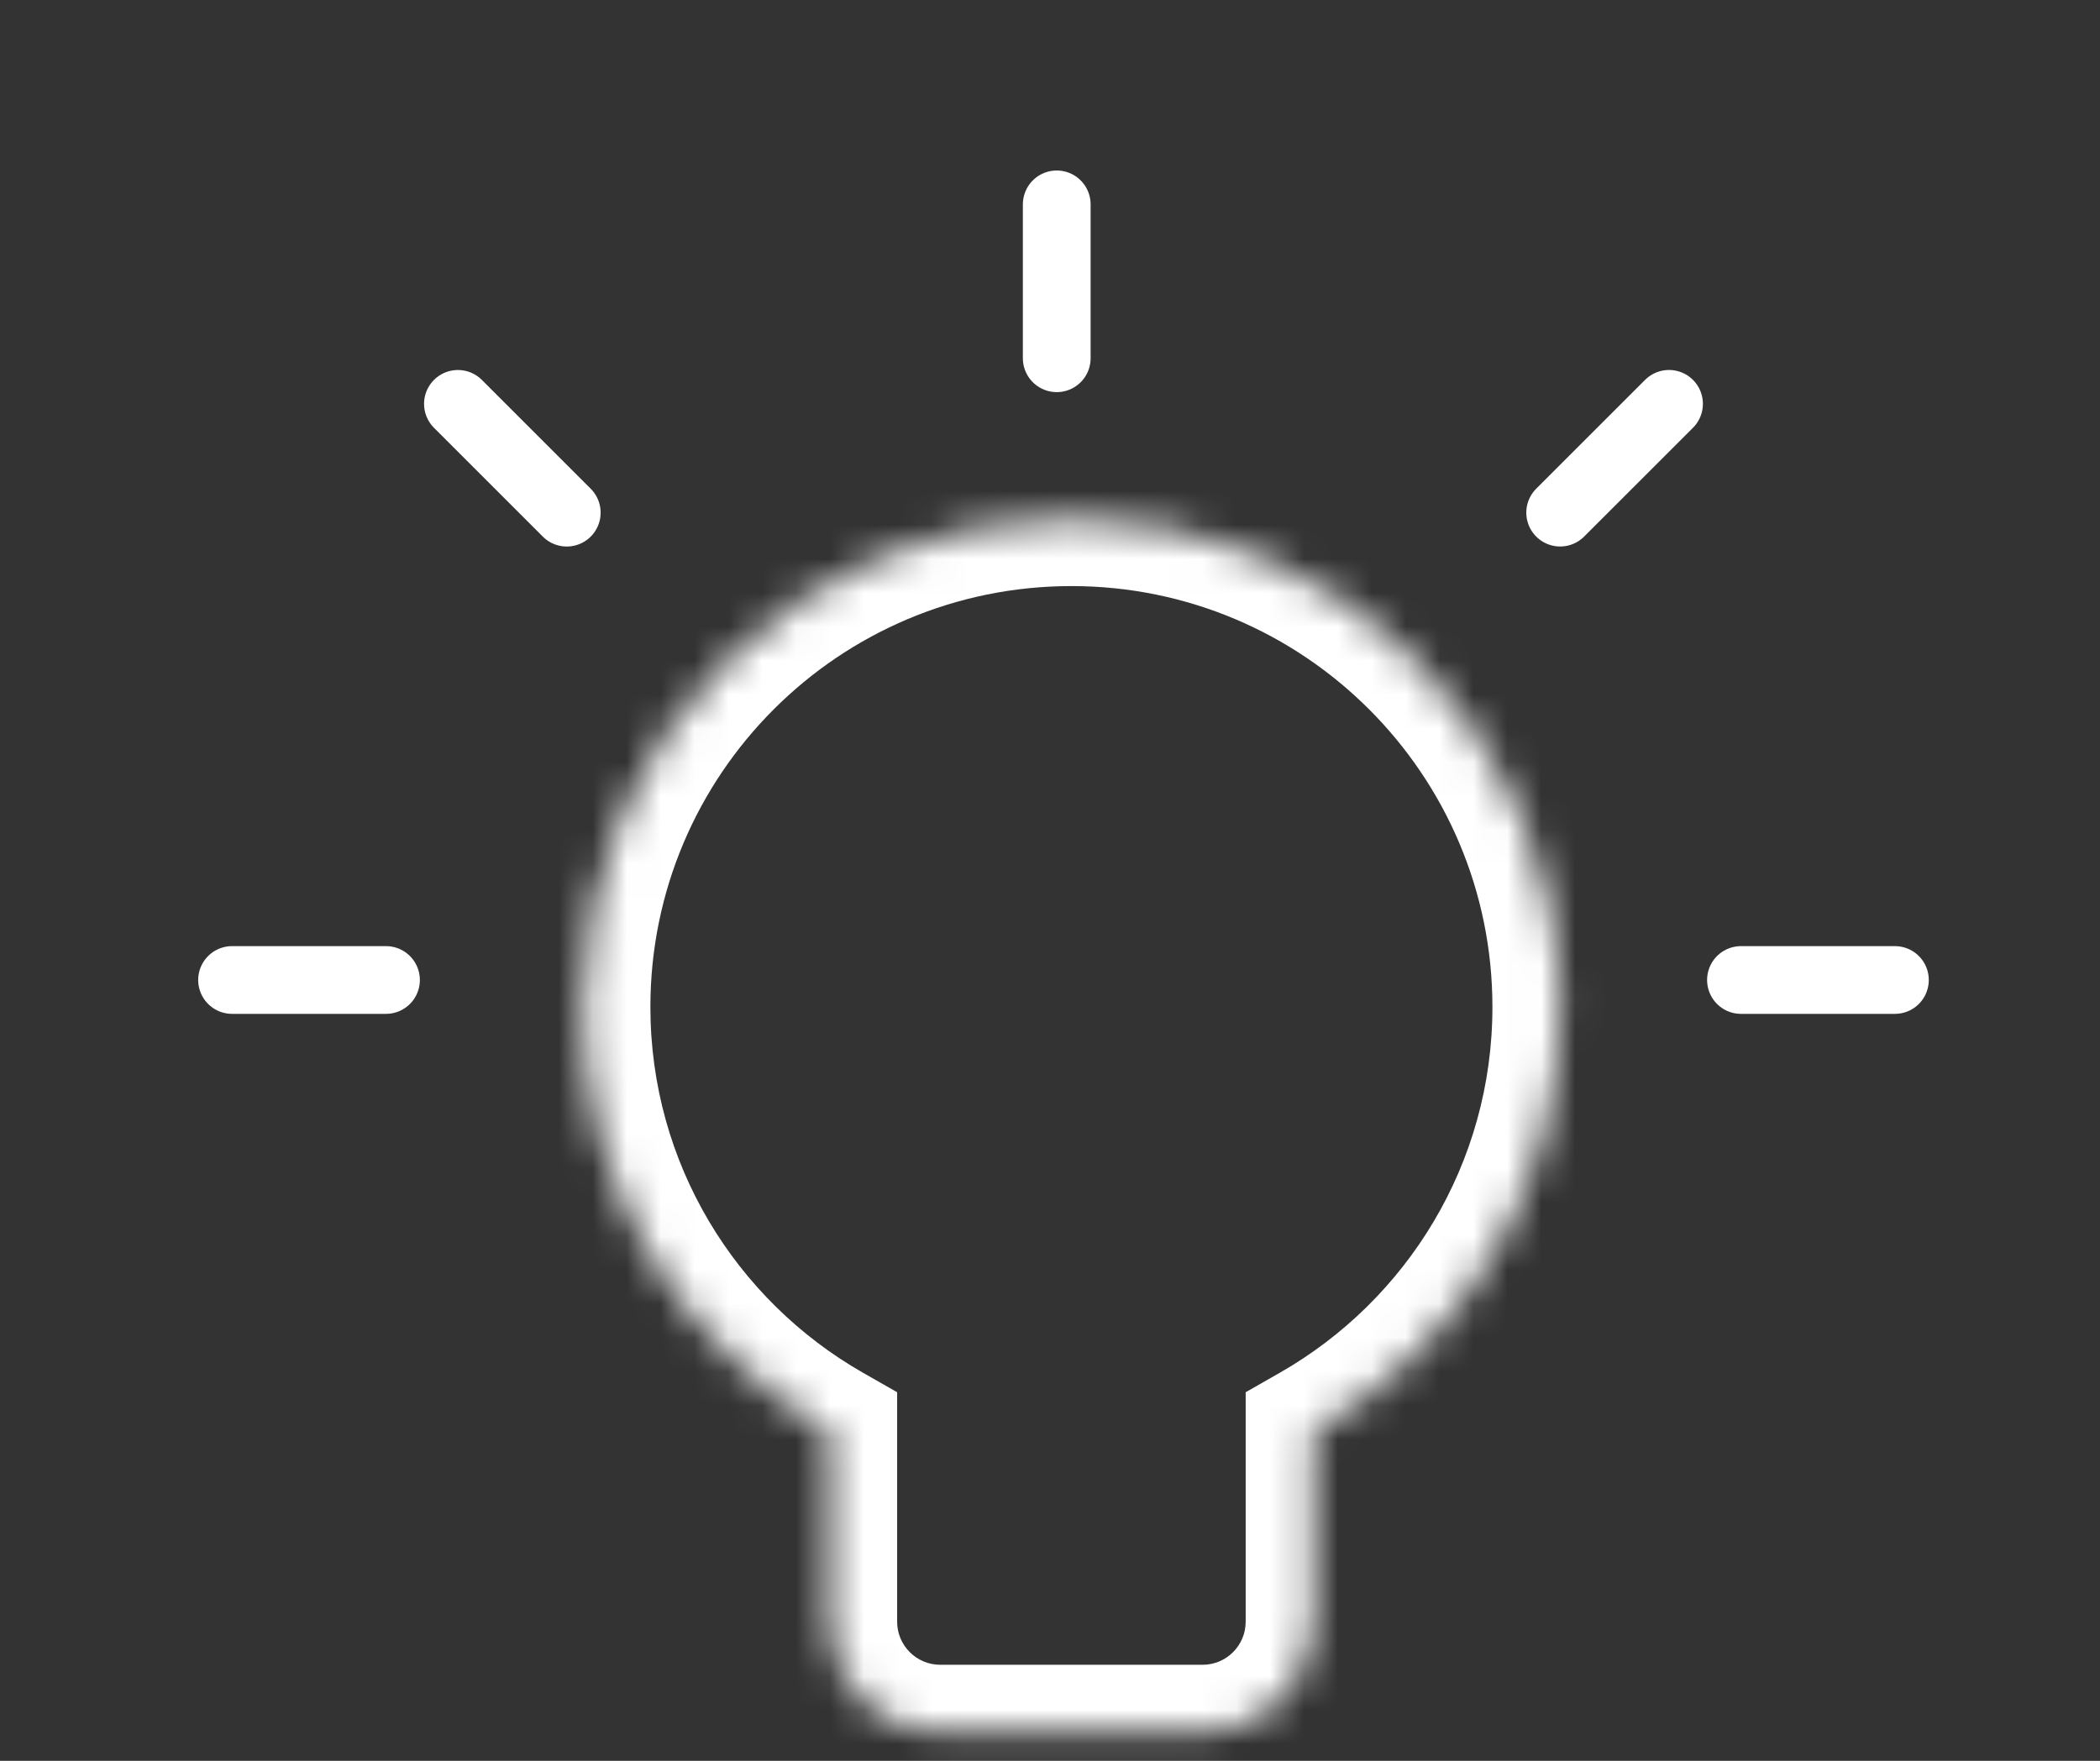 <svg width="62" height="52" viewBox="0 0 62 52" fill="none" xmlns="http://www.w3.org/2000/svg">
<rect x="0" y="0" width="62" height="52" fill="#333333" stroke="none"/>
<mask id="path-1-inside-1_1509_6793" fill="white">
<path d="M31.633 15.308C39.602 15.308 46.062 21.768 46.062 29.737C46.062 35.107 43.129 39.791 38.777 42.276V47.892C38.777 49.699 37.312 51.164 35.505 51.164H27.76C25.953 51.164 24.487 49.699 24.487 47.892V42.276C20.136 39.791 17.202 35.107 17.202 29.737C17.202 21.768 23.663 15.308 31.633 15.308Z"/>
</mask>
<path d="M31.633 15.308L31.633 13.308H31.633V15.308ZM46.062 29.737L48.062 29.737L48.062 29.737L46.062 29.737ZM38.777 42.276L37.785 40.54L36.777 41.115V42.276H38.777ZM38.777 47.892L40.777 47.892V47.892H38.777ZM27.76 51.164L27.759 53.164H27.76V51.164ZM24.487 47.892L22.487 47.892L22.487 47.892L24.487 47.892ZM24.487 42.276H26.487V41.115L25.479 40.54L24.487 42.276ZM17.202 29.737L15.202 29.737V29.737H17.202ZM31.633 15.308L31.633 17.308C38.498 17.308 44.062 22.873 44.062 29.737L46.062 29.737L48.062 29.737C48.062 20.663 40.707 13.308 31.633 13.308L31.633 15.308ZM46.062 29.737H44.062C44.062 34.36 41.539 38.396 37.785 40.54L38.777 42.276L39.769 44.013C44.718 41.187 48.062 35.854 48.062 29.737H46.062ZM38.777 42.276H36.777V47.892H38.777H40.777V42.276H38.777ZM38.777 47.892L36.777 47.892C36.777 48.594 36.208 49.164 35.505 49.164V51.164V53.164C38.417 53.164 40.777 50.803 40.777 47.892L38.777 47.892ZM35.505 51.164V49.164H27.76V51.164V53.164H35.505V51.164ZM27.76 51.164L27.76 49.164C27.057 49.164 26.487 48.594 26.487 47.892L24.487 47.892L22.487 47.892C22.487 50.804 24.848 53.164 27.759 53.164L27.76 51.164ZM24.487 47.892H26.487V42.276H24.487H22.487V47.892H24.487ZM24.487 42.276L25.479 40.54C21.725 38.396 19.202 34.36 19.202 29.737H17.202H15.202C15.202 35.854 18.546 41.187 23.495 44.013L24.487 42.276ZM17.202 29.737L19.202 29.737C19.202 22.873 24.768 17.308 31.633 17.308V15.308V13.308C22.559 13.308 15.202 20.663 15.202 29.737L17.202 29.737Z" fill="white" mask="url(#path-1-inside-1_1509_6793)"/>
<line x1="51.4" y1="28.941" x2="55.945" y2="28.941" stroke="white" stroke-width="2" stroke-linecap="round"/>
<line x1="1" y1="-1" x2="5.545" y2="-1" transform="matrix(-1 0 0 1 12.396 29.941)" stroke="white" stroke-width="2" stroke-linecap="round"/>
<line x1="31.199" y1="10.58" x2="31.199" y2="6.035" stroke="white" stroke-width="2" stroke-linecap="round"/>
<line x1="46.062" y1="15.139" x2="49.276" y2="11.926" stroke="white" stroke-width="2" stroke-linecap="round"/>
<line x1="1" y1="-1" x2="5.545" y2="-1" transform="matrix(-0.707 -0.707 -0.707 0.707 16.733 16.554)" stroke="white" stroke-width="2" stroke-linecap="round"/>
</svg>
